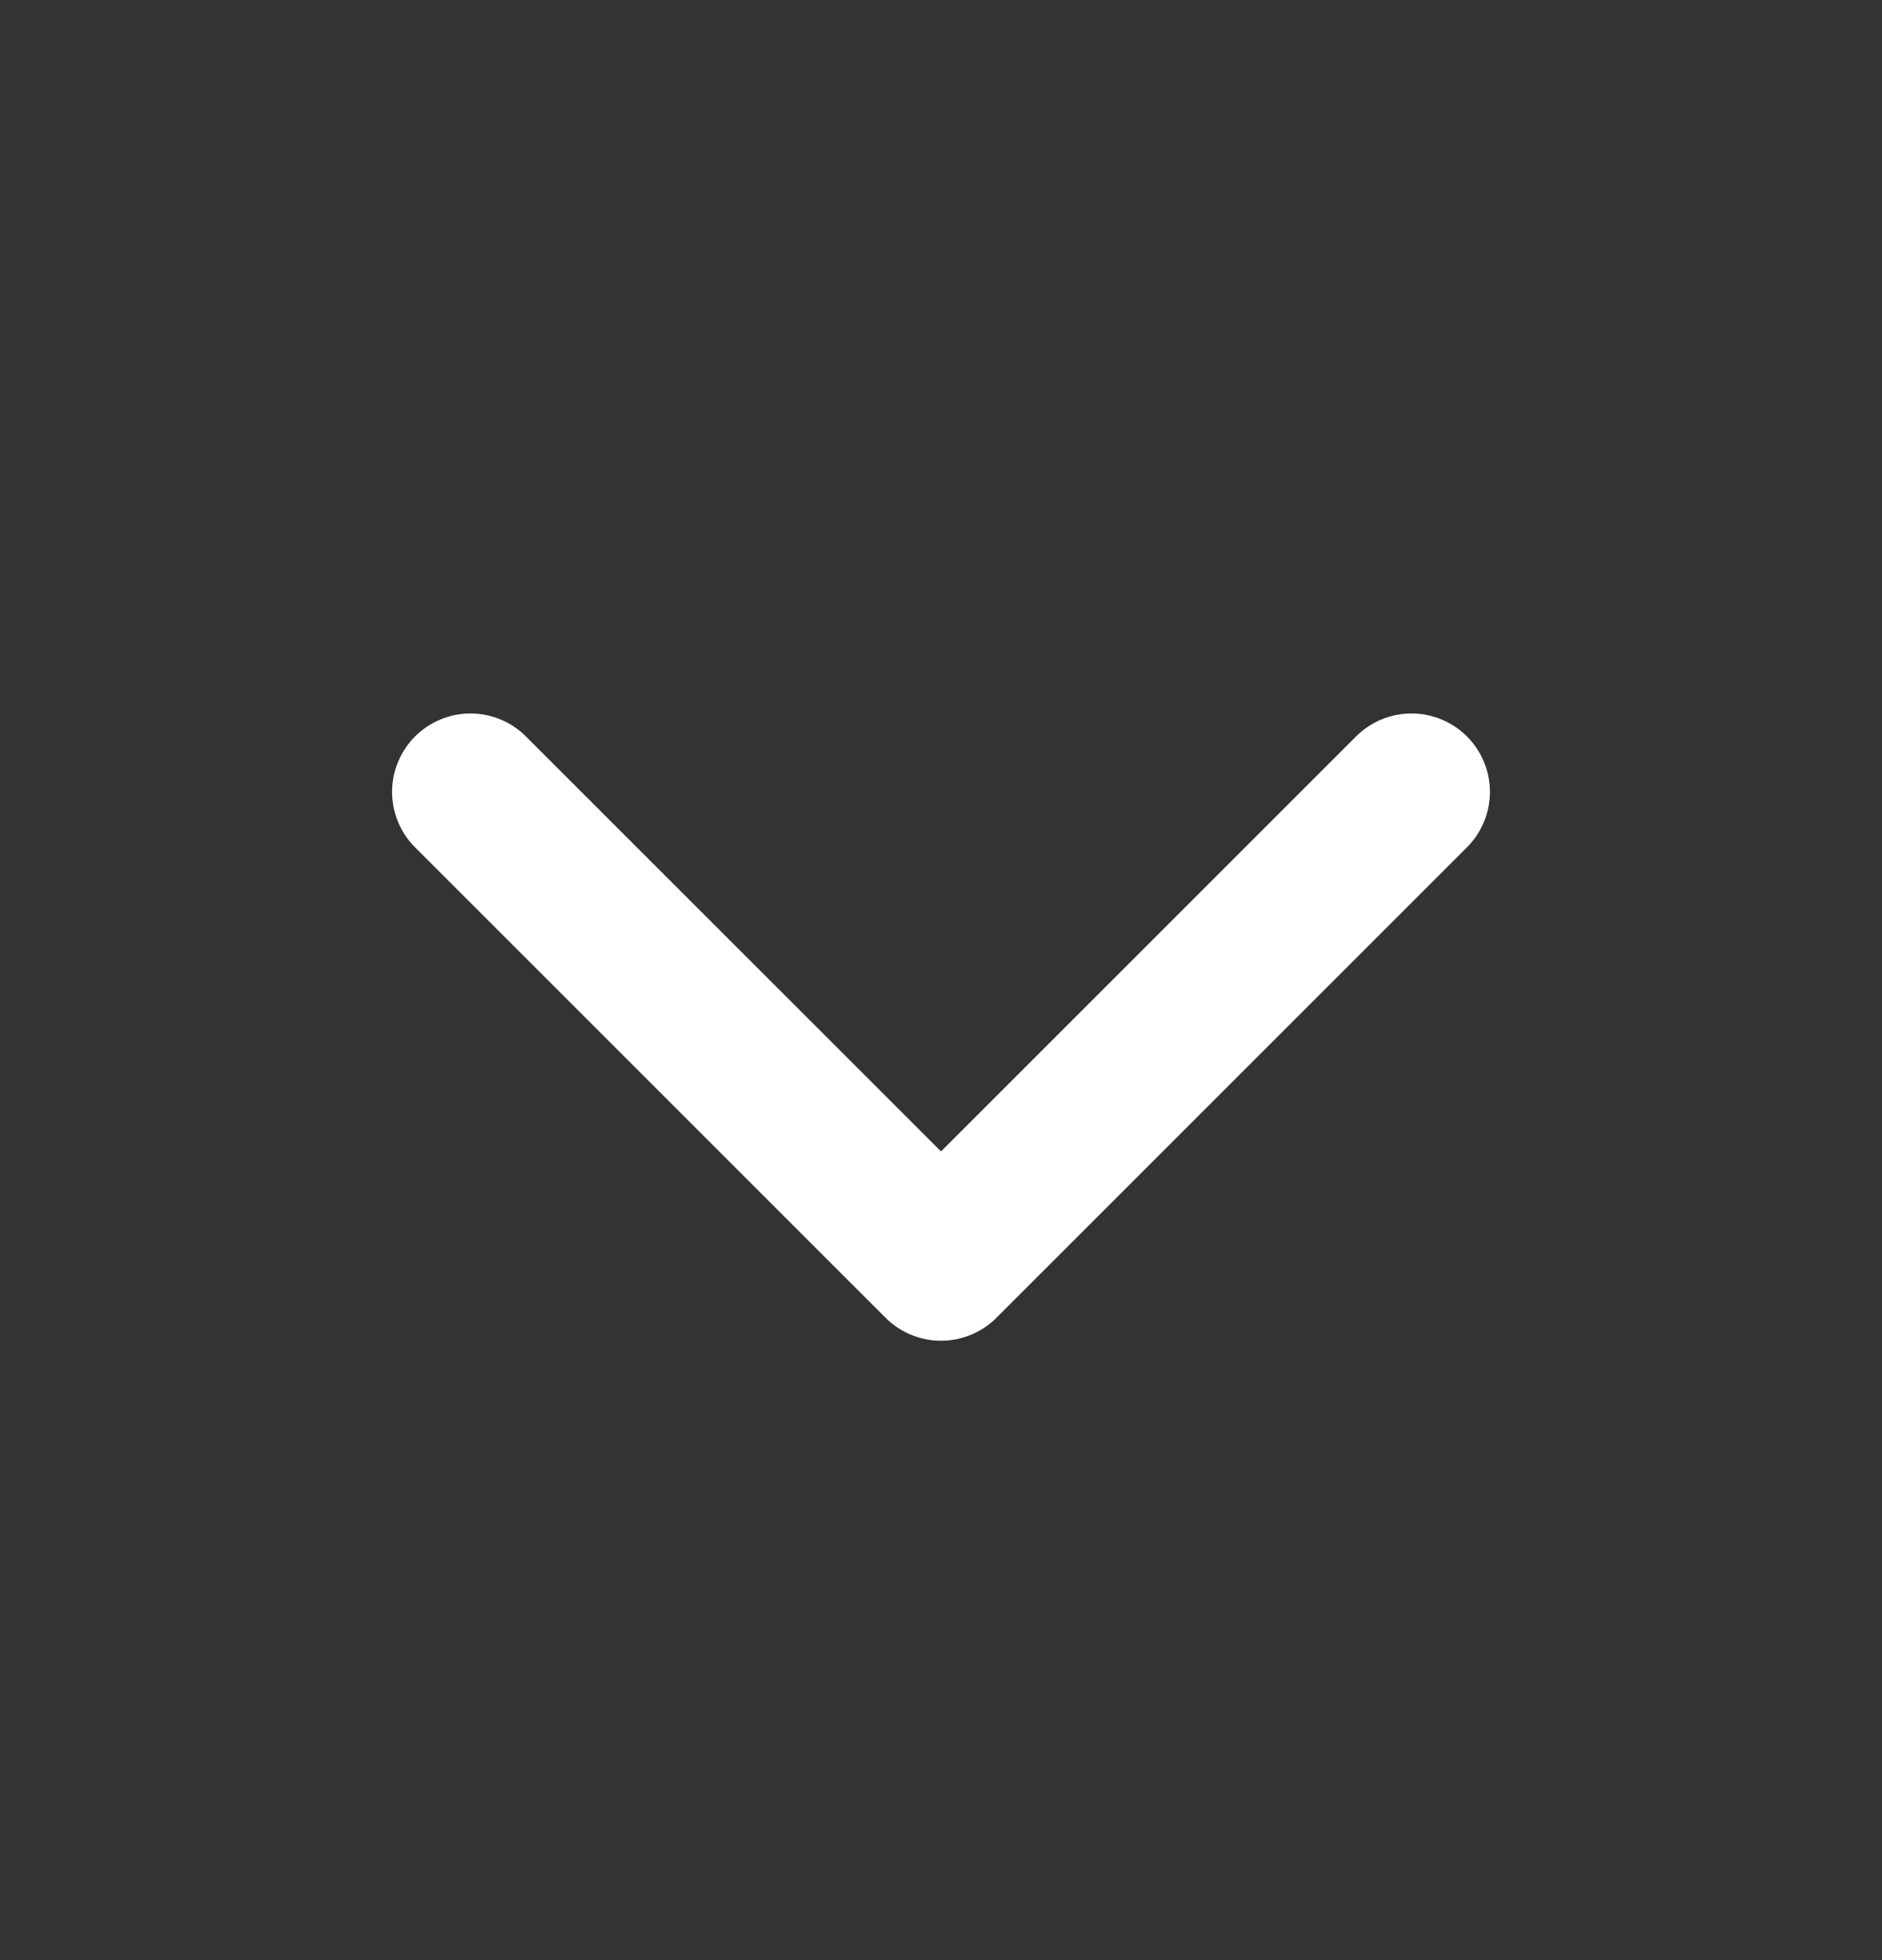 <svg width="24" height="25" viewBox="0 0 24 25" fill="none" xmlns="http://www.w3.org/2000/svg">
<rect x="0" y="0" width="24" height="25" fill="#333333" stroke="none"/>
<g id="chevron-down-mini">
<path id="Vector" d="M18 10.1L12 16.1L6 10.1" stroke="white" stroke-width="2" stroke-linecap="round" stroke-linejoin="round"/>
</g>
</svg>
